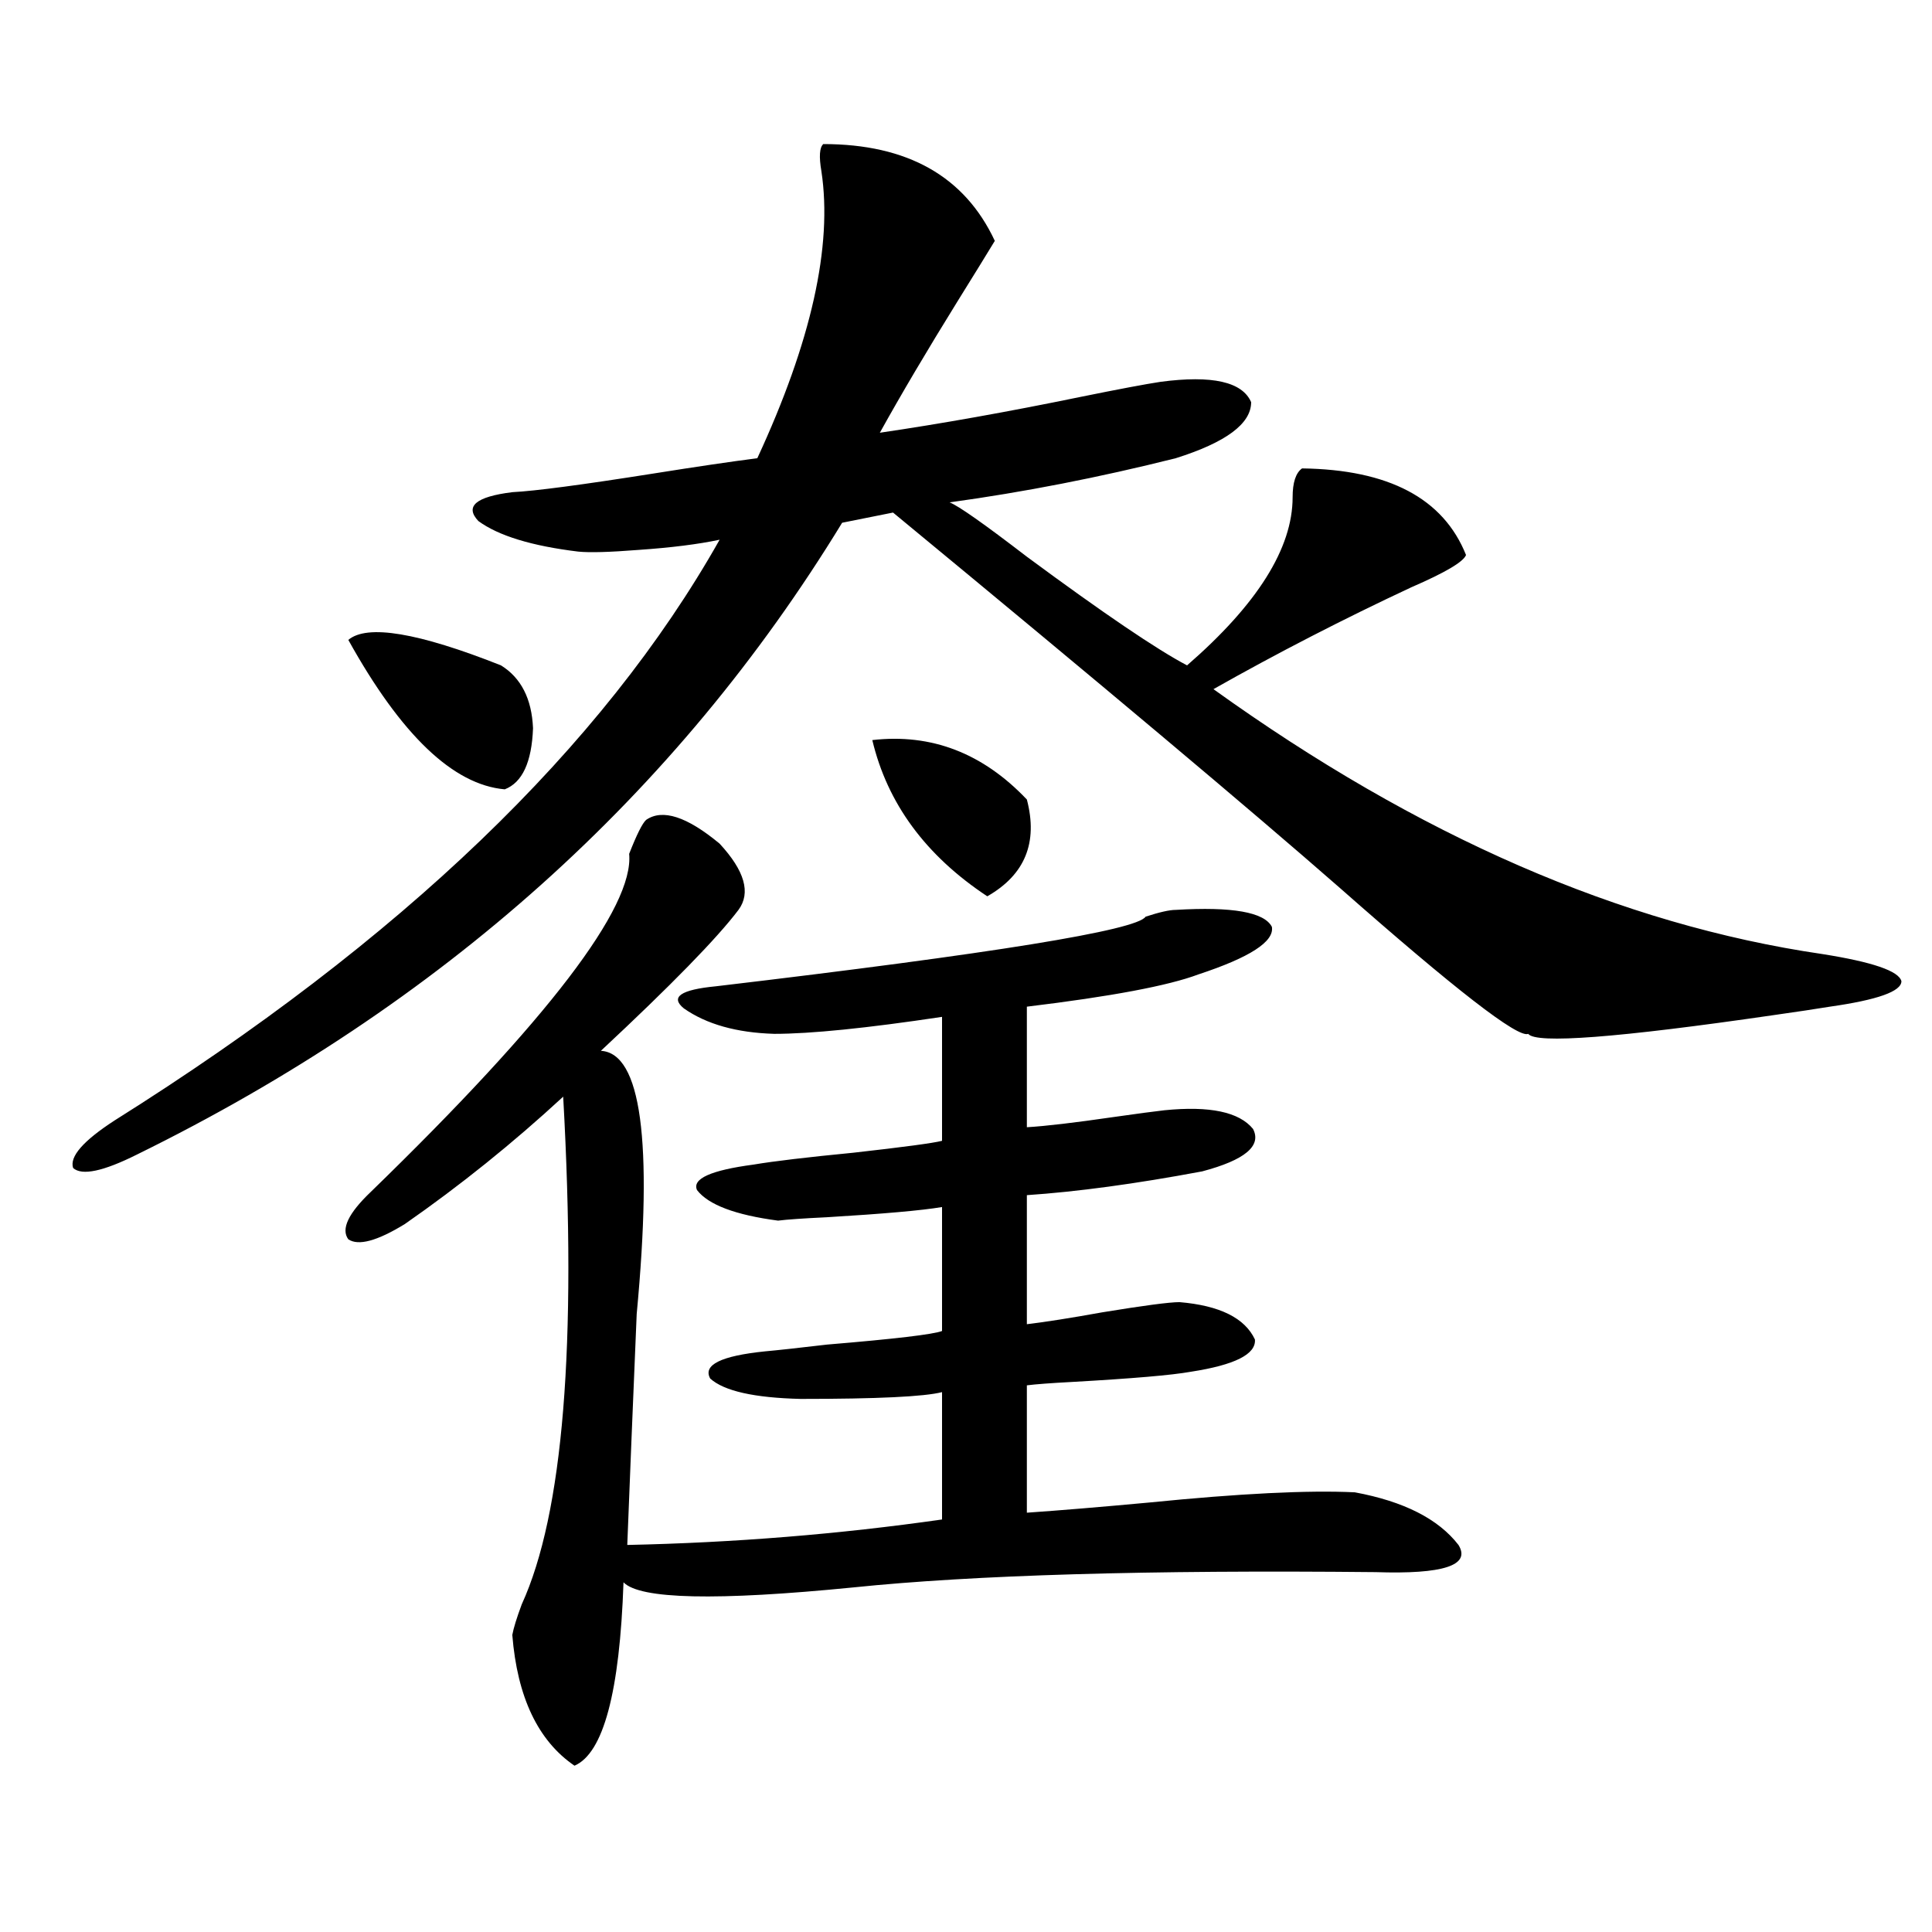 <?xml version="1.0" encoding="utf-8"?>
<!-- Generator: Adobe Illustrator 16.0.0, SVG Export Plug-In . SVG Version: 6.00 Build 0)  -->
<!DOCTYPE svg PUBLIC "-//W3C//DTD SVG 1.1//EN" "http://www.w3.org/Graphics/SVG/1.1/DTD/svg11.dtd">
<svg version="1.1" id="图层_1" xmlns="http://www.w3.org/2000/svg" xmlns:xlink="http://www.w3.org/1999/xlink" x="0px" y="0px"
	 width="1000px" height="1000px" viewBox="0 0 1000 1000" enable-background="new 0 0 1000 1000" xml:space="preserve">
<path d="M426.136,74.57c43.566,0,73.169,16.699,88.778,50.098c-3.902,6.454-10.411,17.001-19.512,31.641
	c-15.609,25.2-28.947,47.763-39.999,67.676c31.859-4.683,66.34-10.835,103.412-18.457c20.152-4.093,34.146-6.729,41.95-7.91
	c26.661-3.516,42.271,0,46.828,10.547c0,11.138-13.018,20.806-39.023,29.004c-39.679,9.97-78.702,17.578-117.07,22.852
	c4.543,1.758,17.881,11.138,39.999,28.125c39.664,29.306,67.315,48.052,82.925,56.25c36.417-31.641,54.633-60.645,54.633-87.012
	c0-7.608,1.616-12.593,4.878-14.941c44.877,0.591,73.169,15.532,84.876,44.824c-1.311,3.516-10.731,9.091-28.292,16.699
	c-35.121,16.411-69.267,33.989-102.437,52.734c106.004,76.177,211.047,121.88,315.114,137.109
	c26.006,4.106,39.664,8.789,40.975,14.063c0,5.273-12.362,9.668-37.072,13.184c-7.164,1.181-16.92,2.637-29.268,4.395
	c-80.653,11.728-122.924,14.941-126.826,9.668c-5.213,2.349-37.728-22.852-97.559-75.586
	c-46.188-40.43-123.259-105.167-231.214-194.238l-26.341,5.273C350.04,411.191,228.412,520.176,71.022,597.52
	c-17.561,8.789-28.627,11.138-33.17,7.031c-1.951-5.851,5.198-14.063,21.463-24.609c148.289-93.164,252.677-193.359,313.163-300.586
	c-11.066,2.349-25.045,4.106-41.95,5.273c-14.969,1.181-25.365,1.47-31.219,0.879c-24.069-2.925-41.31-8.198-51.706-15.82
	c-7.164-7.608-1.311-12.593,17.561-14.941c11.707-0.577,36.097-3.804,73.169-9.668c22.104-3.516,39.999-6.152,53.657-7.91
	c27.957-60.343,39.023-109.863,33.17-148.535C423.85,81.024,424.185,76.328,426.136,74.57z M334.431,424.375
	c8.445-5.851,21.128-1.758,38.048,12.305c13.003,14.063,16.25,25.488,9.756,34.277c-11.066,14.653-34.801,38.974-71.218,72.949
	c20.808,1.181,26.981,46.582,18.536,136.23c-1.951,46.294-3.582,86.133-4.878,119.531c55.273-1.167,109.586-5.562,162.923-13.184
	v-65.918c-9.115,2.349-33.505,3.516-73.169,3.516c-24.069-0.577-39.679-4.093-46.828-10.547
	c-3.902-7.031,5.519-11.714,28.292-14.063c6.494-0.577,17.226-1.758,32.194-3.516c35.121-2.925,54.953-5.273,59.511-7.031v-64.16
	c-10.411,1.758-30.243,3.516-59.511,5.273c-12.362,0.591-20.822,1.181-25.365,1.758c-22.118-2.925-36.097-8.198-41.95-15.82
	c-2.606-5.851,7.149-10.245,29.268-13.184c10.396-1.758,27.637-3.804,51.706-6.152c26.006-2.925,41.295-4.972,45.853-6.152v-64.16
	c-39.023,5.864-67.971,8.789-86.827,8.789c-19.512-0.577-35.121-4.972-46.828-13.184c-7.164-5.851-1.631-9.668,16.585-11.426
	c143.731-16.987,217.876-29.004,222.434-36.035c7.149-2.335,12.348-3.516,15.609-3.516c29.268-1.758,45.853,1.181,49.755,8.789
	c1.296,7.622-11.387,15.82-38.048,24.609c-15.609,5.864-45.212,11.426-88.778,16.699v62.402c9.756-0.577,24.71-2.335,44.877-5.273
	c12.348-1.758,21.128-2.925,26.341-3.516c23.414-2.335,38.688,0.879,45.853,9.668c4.543,8.789-4.237,16.122-26.341,21.973
	c-34.48,6.454-64.724,10.547-90.729,12.305v66.797c9.756-1.167,22.759-3.214,39.023-6.152c21.463-3.516,34.786-5.273,39.999-5.273
	c20.808,1.758,33.811,8.212,39.023,19.336c0.641,7.622-10.411,13.184-33.17,16.699c-9.756,1.758-30.243,3.516-61.462,5.273
	c-11.066,0.591-18.871,1.181-23.414,1.758v65.918c16.905-1.167,38.048-2.925,63.413-5.273c46.828-4.683,82.27-6.44,106.339-5.273
	c25.365,4.696,43.246,13.774,53.657,27.246c6.494,10.547-7.805,15.243-42.926,14.063c-117.726-1.167-207.8,1.47-270.237,7.91
	c-70.897,7.031-110.576,6.152-119.021-2.637c-1.951,56.827-10.411,88.468-25.365,94.922c-18.871-12.896-29.603-35.458-32.194-67.676
	c0.641-3.516,2.271-8.789,4.878-15.82c21.463-46.87,28.612-134.473,21.463-262.793c-26.021,24.032-53.337,46.005-81.949,65.918
	c-14.313,8.789-24.069,11.426-29.268,7.91c-3.902-5.273,0-13.472,11.707-24.609C283.7,527.798,328.242,469.501,325.65,441.953
	C329.553,431.997,332.479,426.133,334.431,424.375z M180.288,331.211c9.756-8.198,36.097-3.804,79.022,13.184
	c10.396,6.454,15.93,17.29,16.585,32.52c-0.655,17.578-5.533,28.125-14.634,31.641C234.586,406.22,207.604,380.43,180.288,331.211z
	 M451.501,383.066c30.563-3.516,57.225,6.743,79.998,30.762c5.854,22.274-0.976,38.974-20.487,50.098
	C479.138,442.832,459.306,415.888,451.501,383.066z"/>
</svg>
